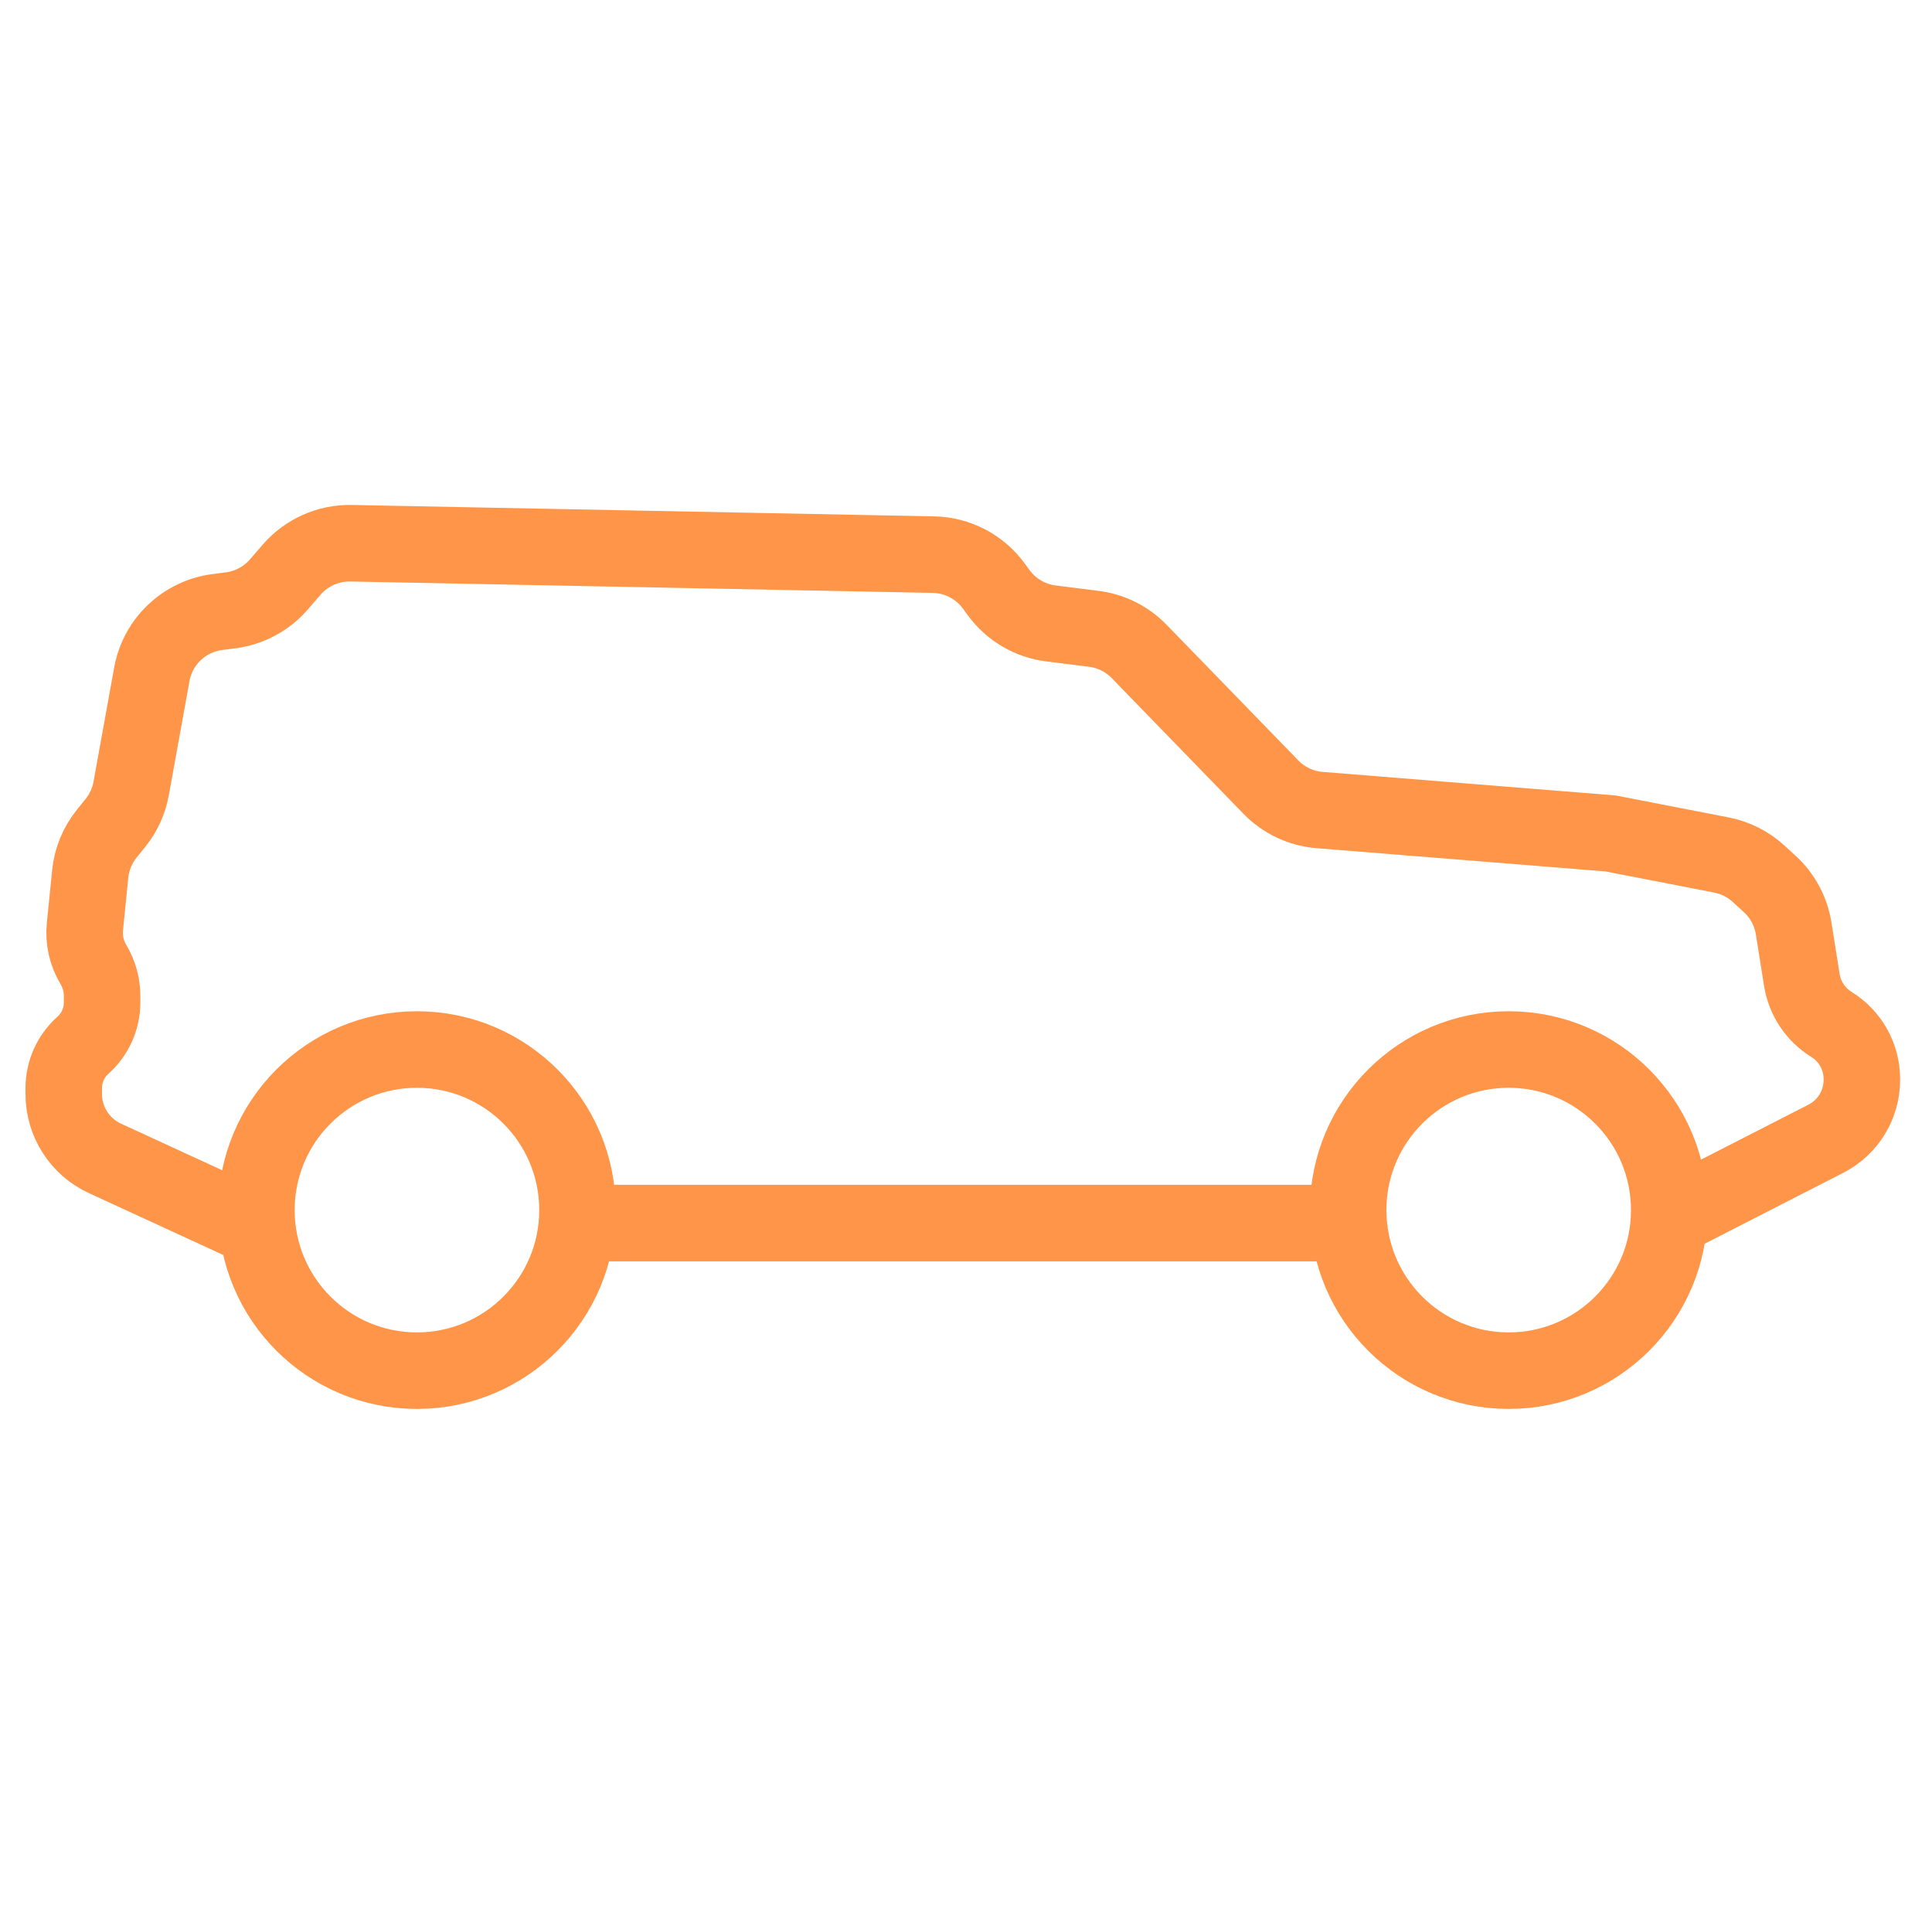 <svg width="101" height="100" viewBox="0 0 101 100" fill="none" xmlns="http://www.w3.org/2000/svg">
<path d="M12.833 63.929L5.488 60.548C4.175 59.944 3.333 58.631 3.333 57.186V56.873C3.333 56.017 3.698 55.203 4.336 54.633V54.633C4.974 54.064 5.338 53.249 5.338 52.394V52.059C5.338 51.478 5.18 50.908 4.881 50.41V50.41C4.525 49.819 4.371 49.129 4.439 48.443L4.715 45.686C4.792 44.912 5.094 44.177 5.583 43.572L6.033 43.014C6.454 42.492 6.737 41.873 6.857 41.214L7.937 35.246C8.246 33.533 9.628 32.218 11.353 31.992L12.072 31.898C13.043 31.77 13.934 31.291 14.576 30.551L15.248 29.774C16.026 28.876 17.162 28.371 18.35 28.394L48.801 28.99C50.047 29.014 51.212 29.619 51.949 30.624L52.211 30.982C52.861 31.869 53.847 32.449 54.938 32.586L57.182 32.868C58.084 32.981 58.92 33.398 59.553 34.05L66.436 41.139C67.112 41.835 68.018 42.262 68.986 42.34L84.191 43.562L89.993 44.69C90.715 44.831 91.384 45.167 91.927 45.663L92.514 46.2C93.183 46.81 93.624 47.63 93.767 48.524L94.196 51.221C94.35 52.184 94.915 53.033 95.744 53.546V53.546C96.732 54.157 97.333 55.236 97.333 56.397V56.449C97.333 57.743 96.609 58.928 95.457 59.517L86.833 63.929M71.495 63.929H29.618" stroke="#FF9549" stroke-width="4"/>
<circle cx="21.797" cy="63.25" r="8.393" stroke="#FF9549" stroke-width="4"/>
<circle cx="78.871" cy="63.25" r="8.393" stroke="#FF9549" stroke-width="4"/>
</svg>
